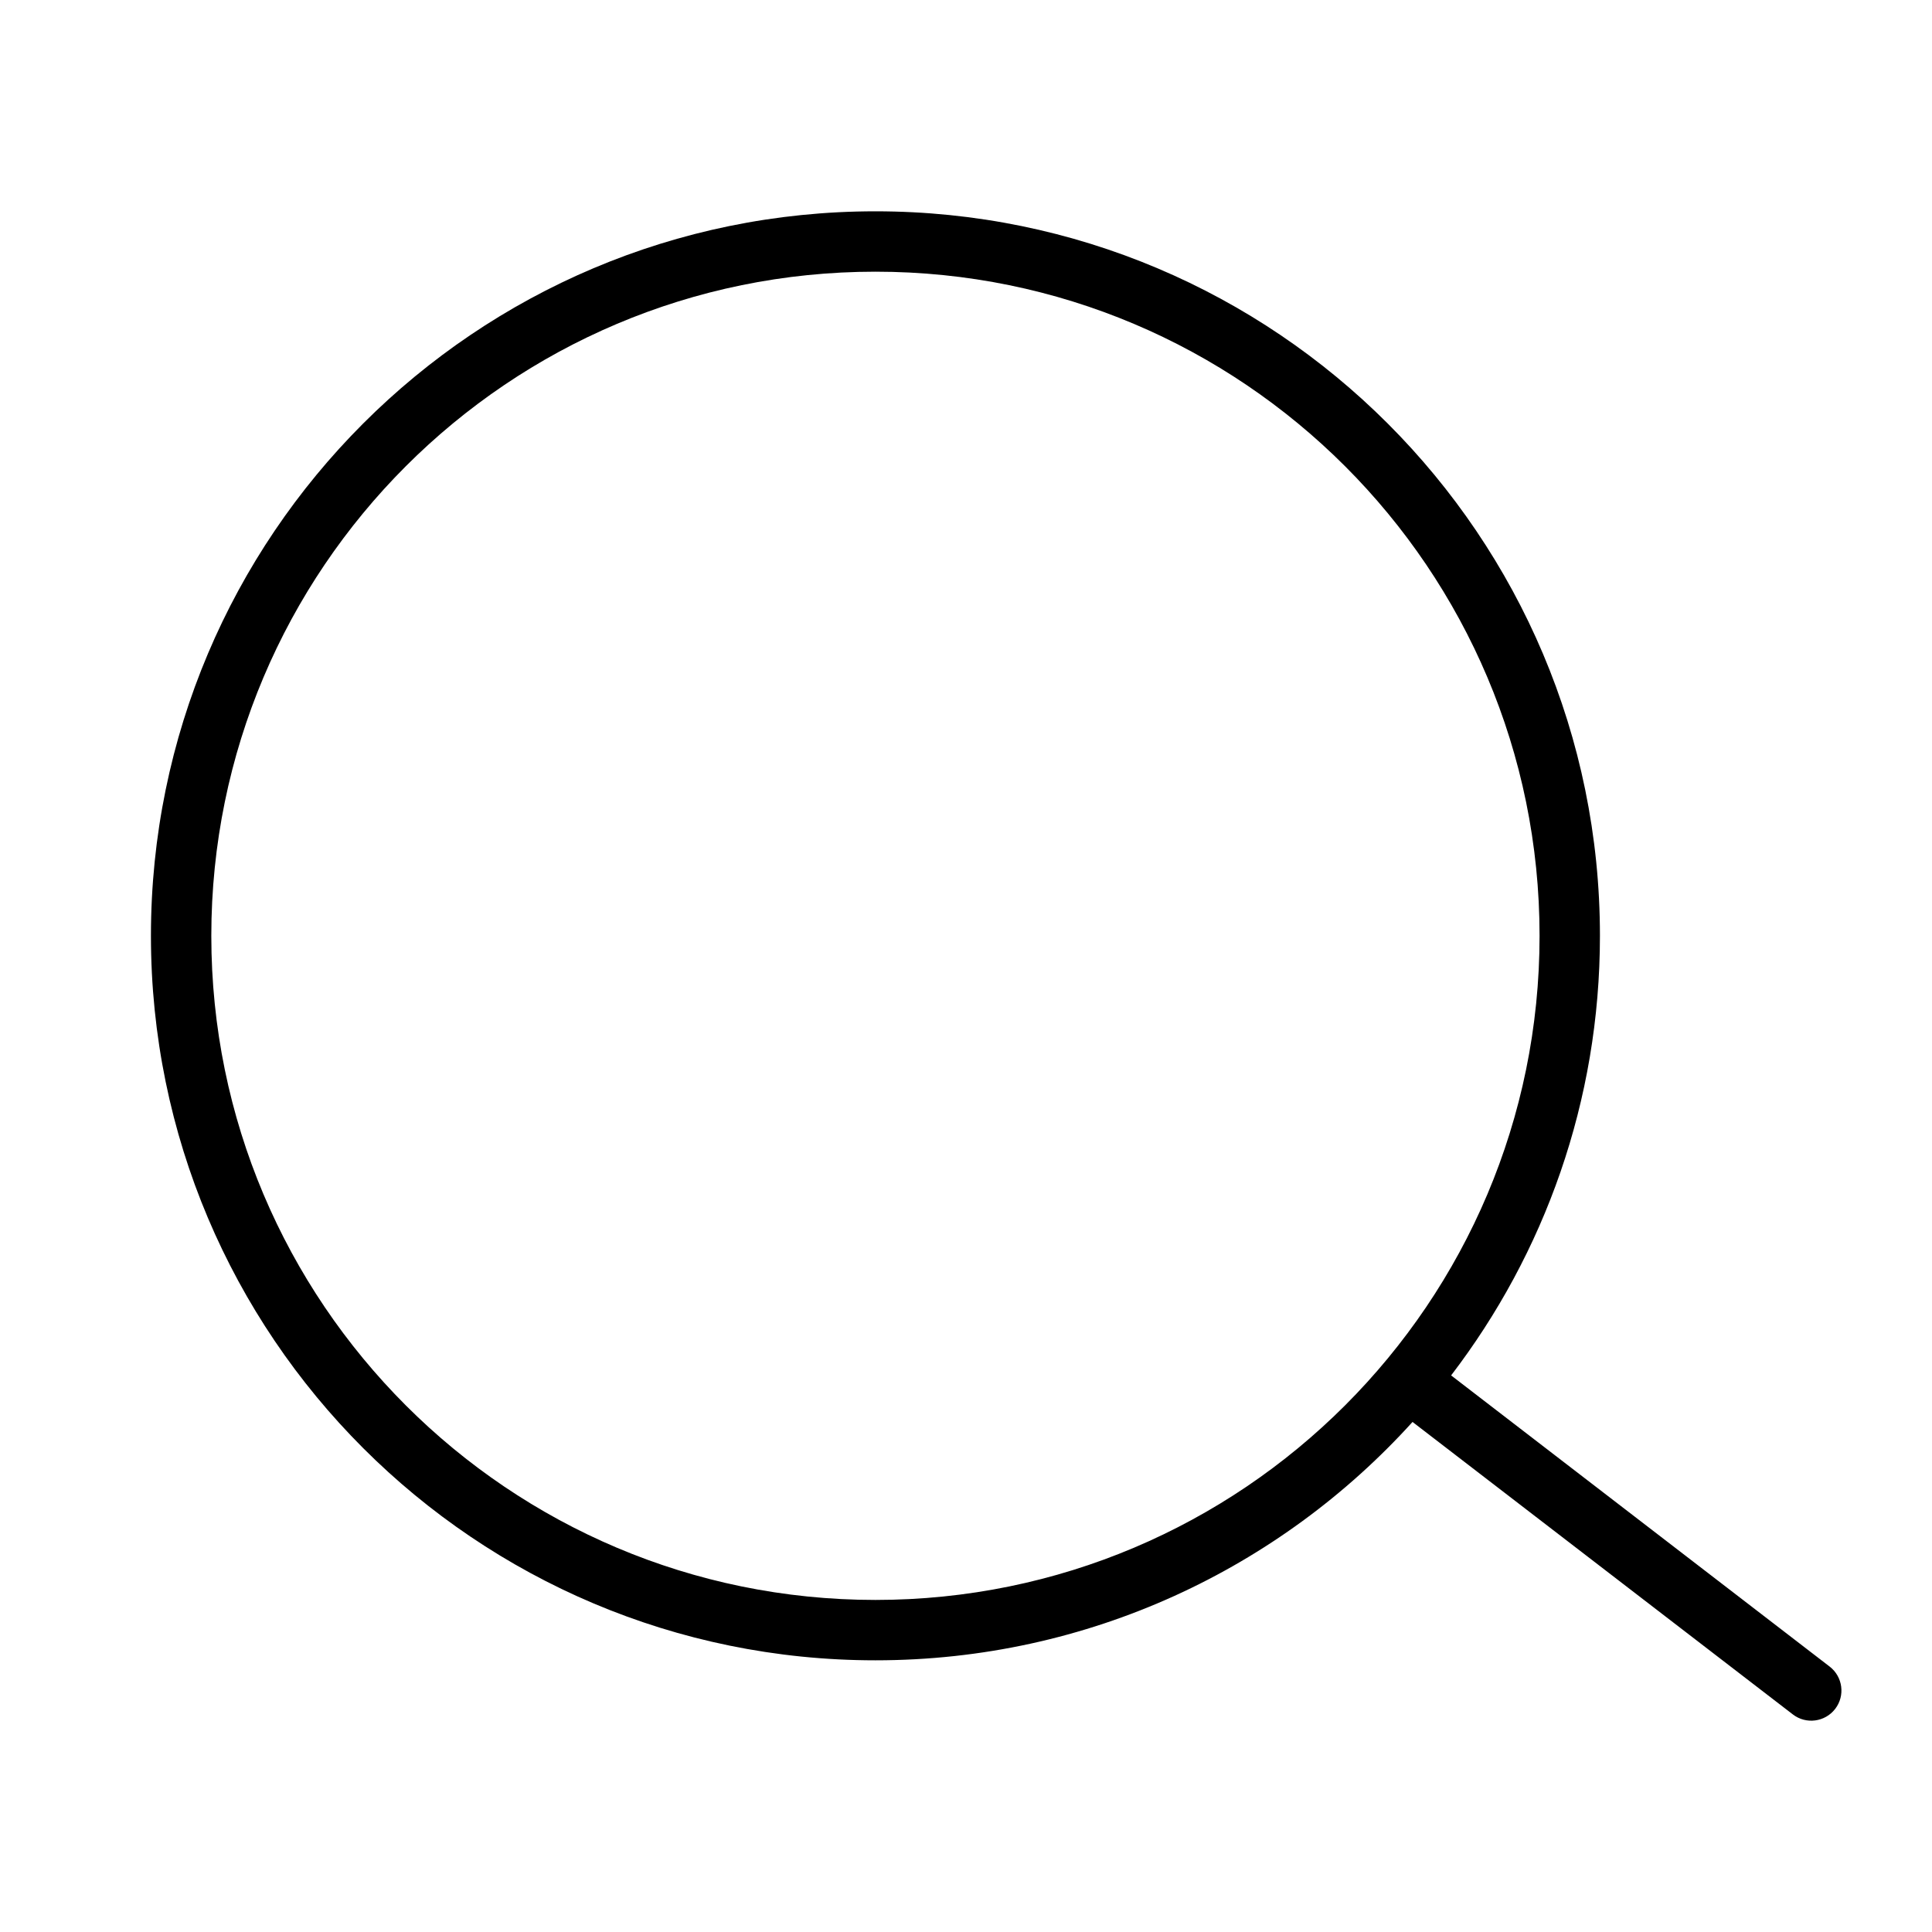 <svg width="32" height="32" viewBox="0 0 32 32" fill="none" xmlns="http://www.w3.org/2000/svg">
<path fill-rule="evenodd" clip-rule="evenodd" d="M14.5 3.5C21.127 3.5 26.5 8.873 26.5 15.5C26.5 18.239 25.58 20.762 24.035 22.781L30.305 27.604C30.523 27.772 30.565 28.086 30.396 28.305C30.228 28.523 29.914 28.565 29.695 28.396L23.396 23.552C21.201 25.976 18.029 27.5 14.5 27.5C7.873 27.5 2.5 22.127 2.5 15.5C2.5 8.873 7.873 3.5 14.5 3.5ZM14.5 4.5C8.425 4.5 3.5 9.425 3.5 15.5C3.5 21.575 8.425 26.5 14.5 26.5C20.575 26.5 25.5 21.575 25.5 15.5C25.5 9.425 20.575 4.5 14.5 4.5Z" fill="black"/>
</svg>
